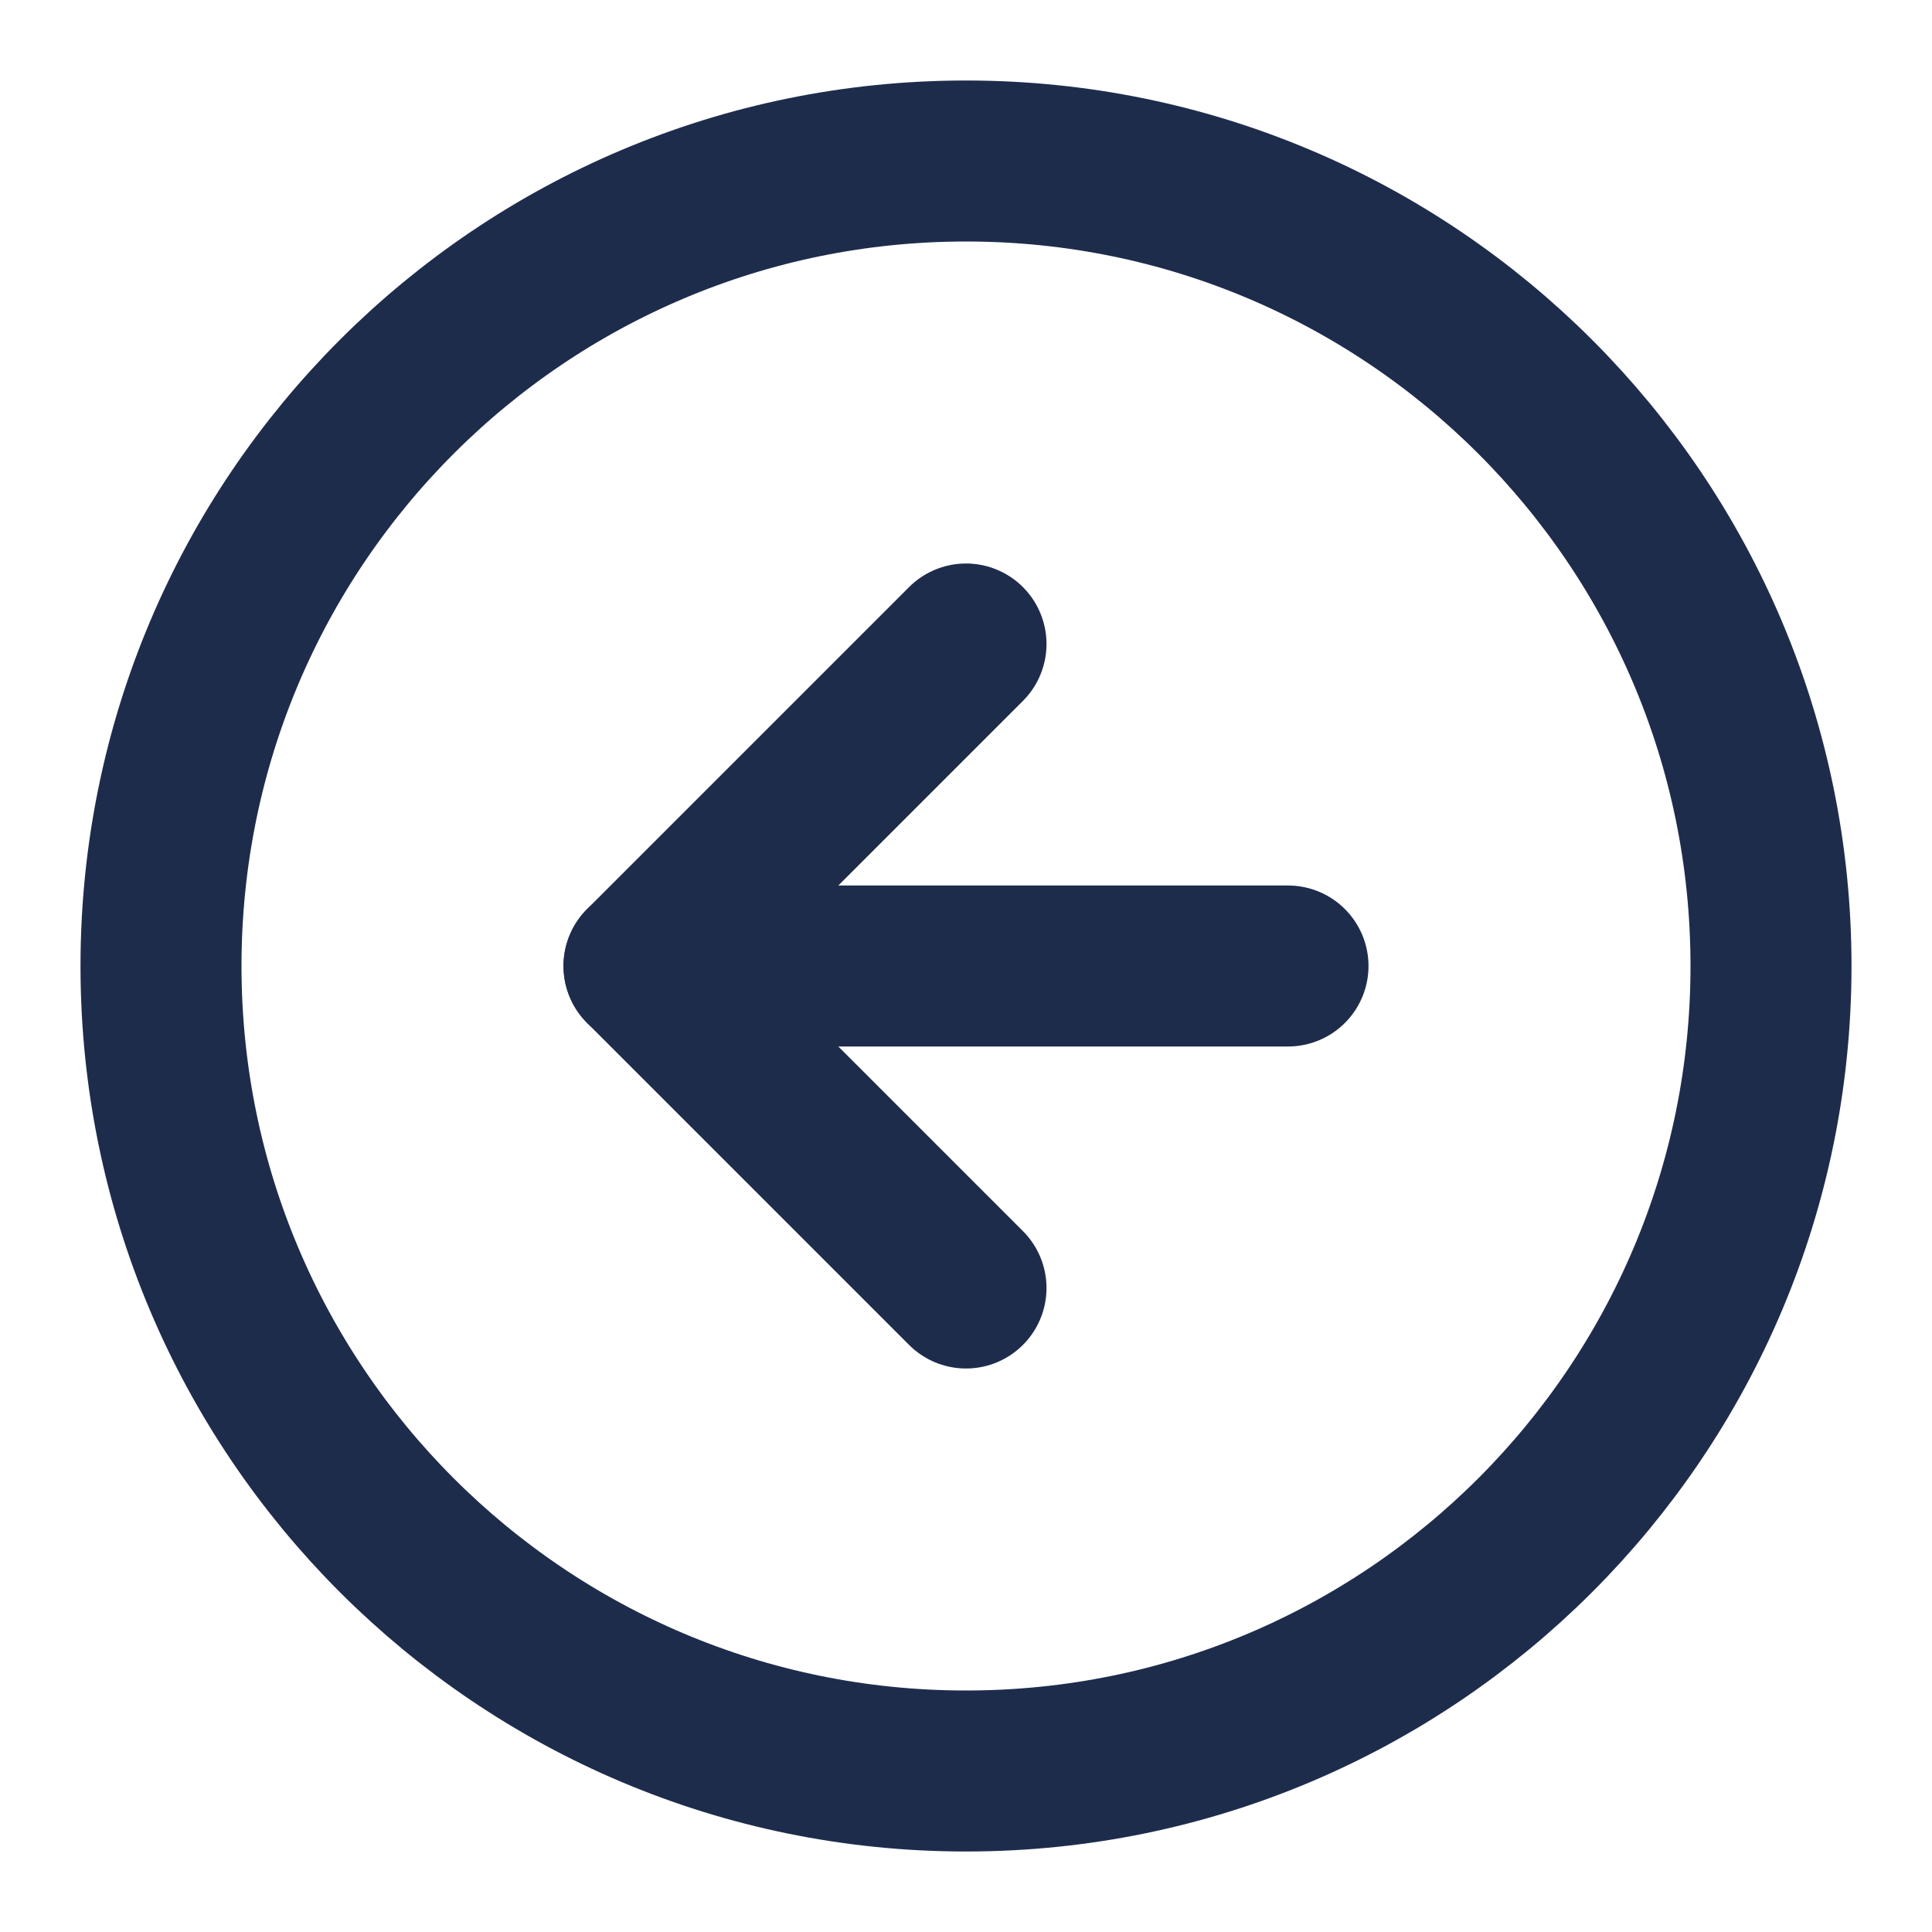 <svg xmlns="http://www.w3.org/2000/svg" width="24" height="24" viewBox="0 0 24 24" fill="none"><path d="M12 22C17.523 22 22 17.523 22 12C22 6.477 17.523 2 12 2C6.477 2 2 6.477 2 12C2 17.523 6.477 22 12 22Z" stroke="#1E2C4C" stroke-width="2" stroke-linecap="round" stroke-linejoin="round"></path><path d="M16 12H8" stroke="#1E2C4C" stroke-width="2" stroke-linecap="round" stroke-linejoin="round"></path><path d="M12 8L8 12L12 16" stroke="#1E2C4C" stroke-width="2" stroke-linecap="round" stroke-linejoin="round"></path></svg>